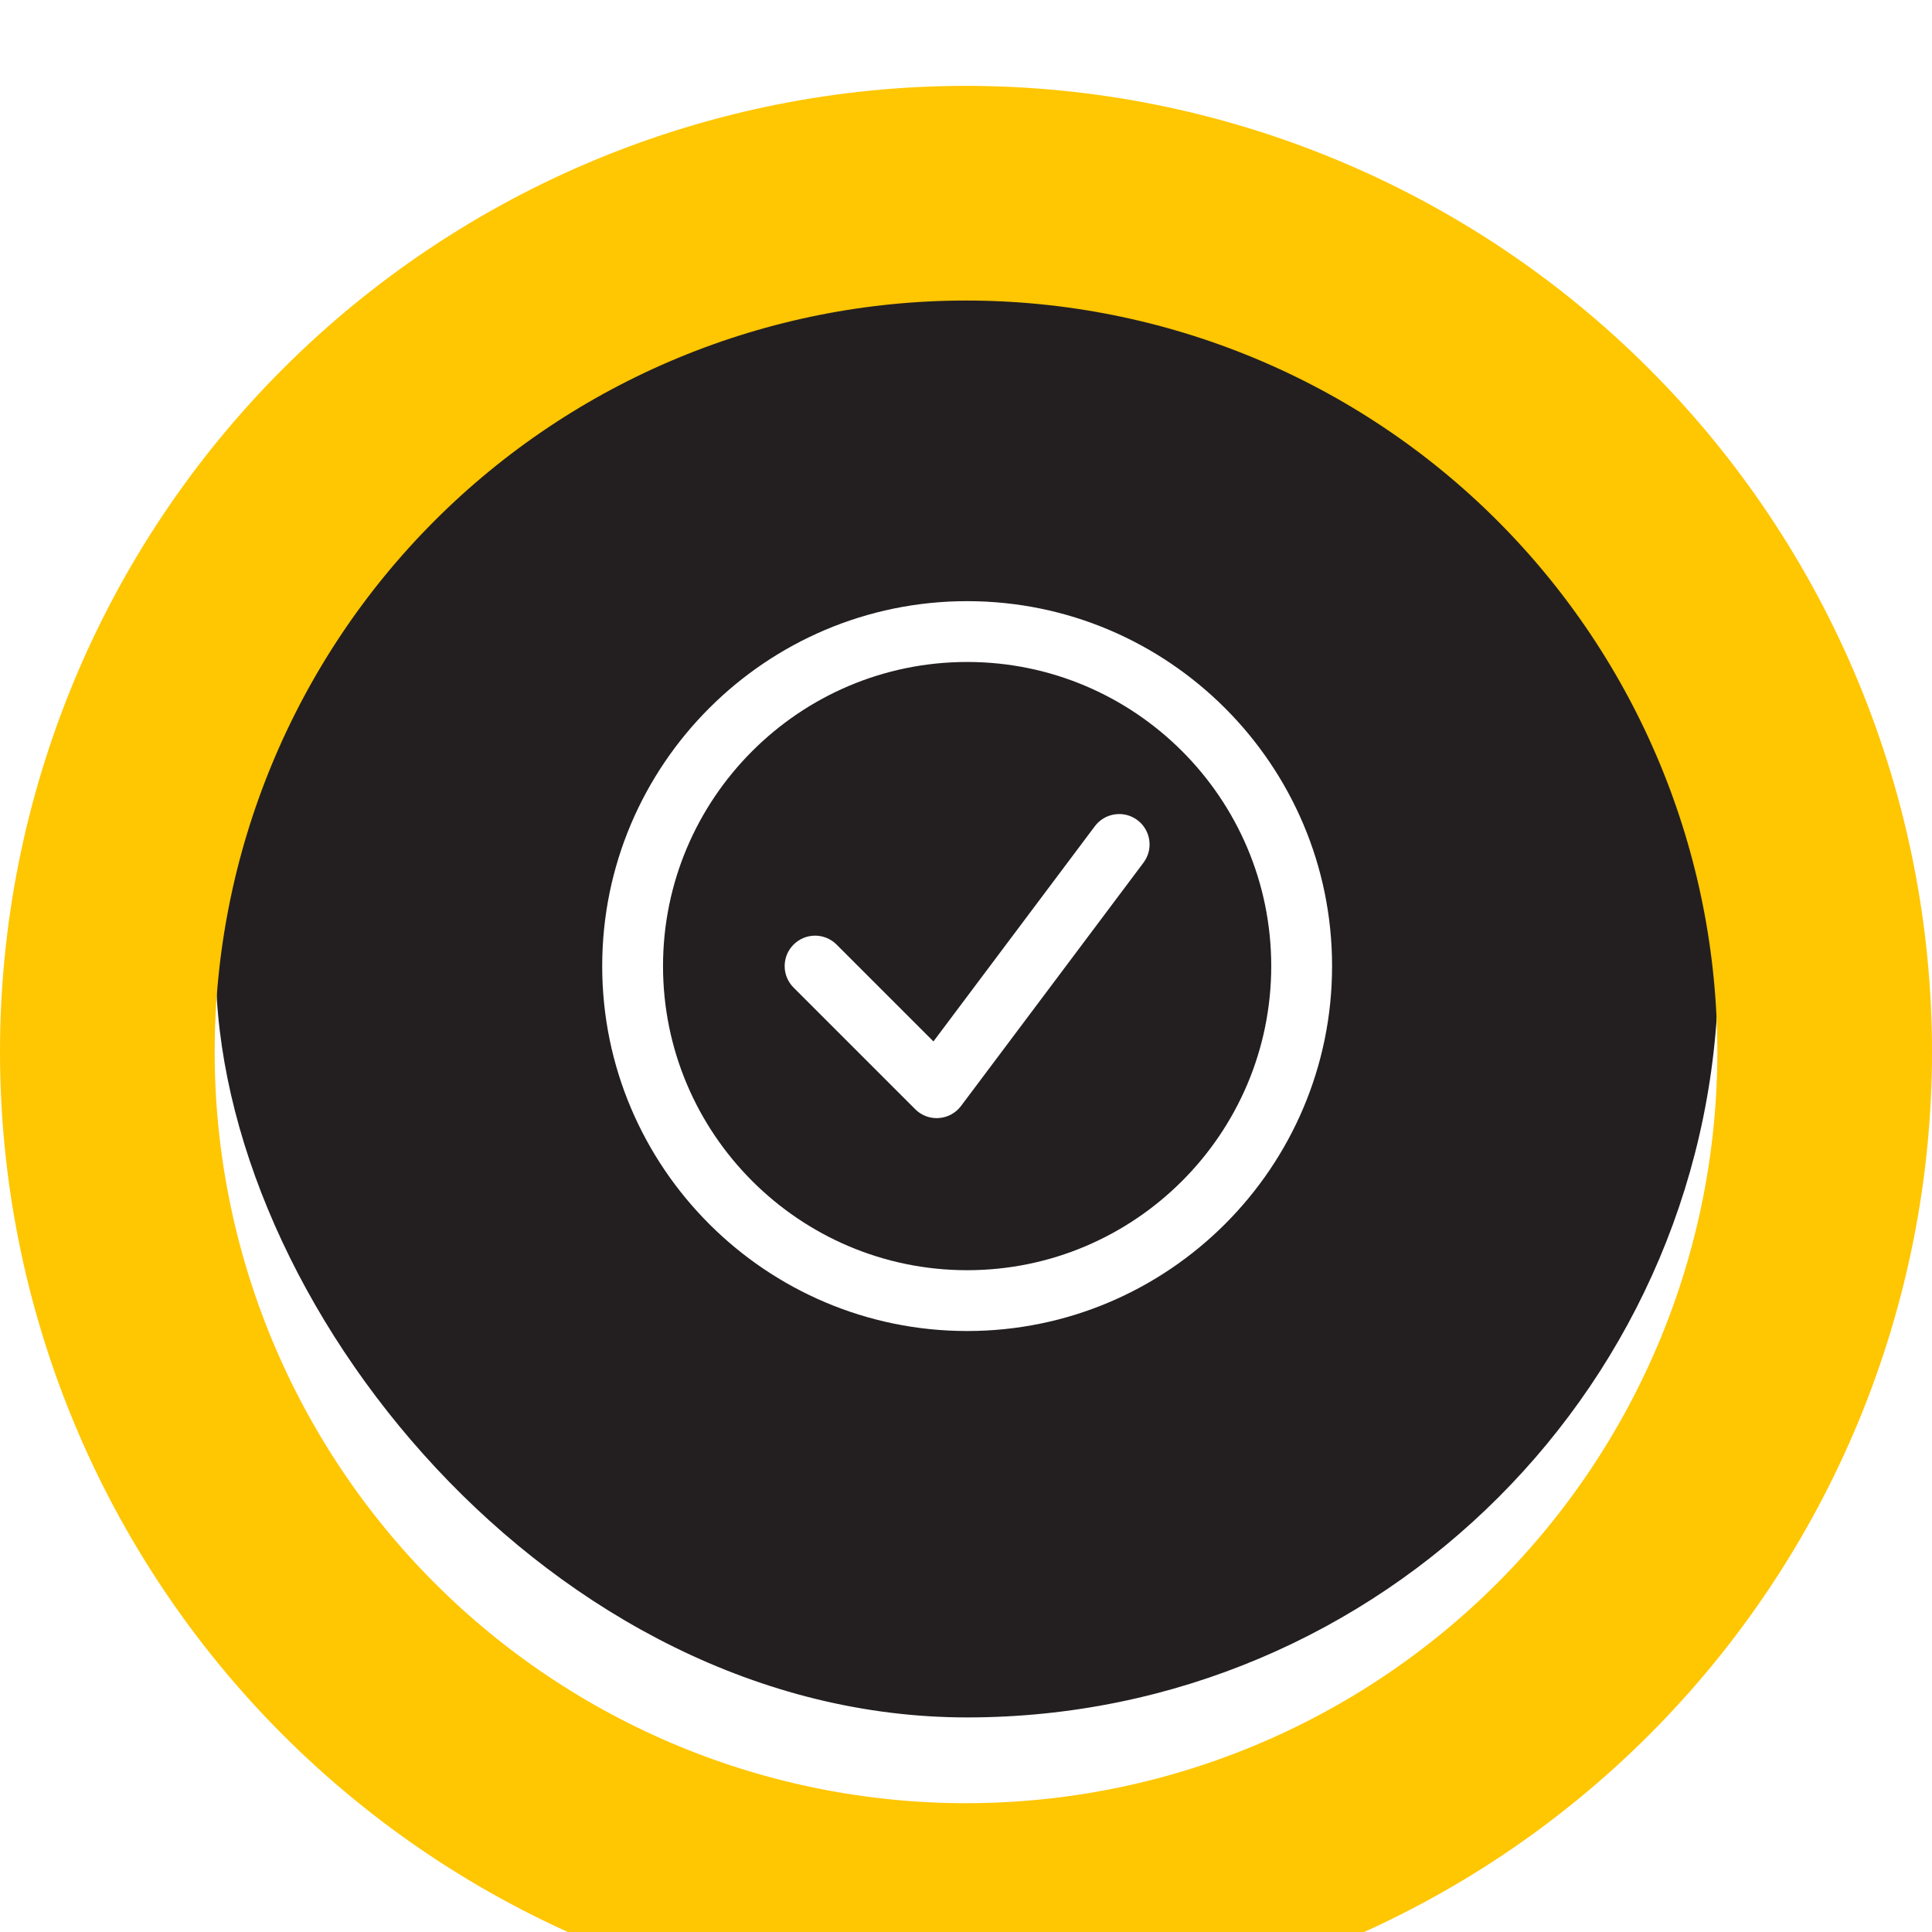 <svg width="90" height="90" viewBox="0 0 90 90" fill="none" xmlns="http://www.w3.org/2000/svg">
<rect x="10.053" y="10.004" width="70" height="70" rx="35" fill="#231F20"/>
<path d="M45.053 62.004C35.679 62.004 28.053 54.378 28.053 45.004C28.053 35.63 35.679 28.004 45.053 28.004C54.427 28.004 62.053 35.63 62.053 45.004C62.053 54.378 54.427 62.004 45.053 62.004ZM45.053 30.837C37.241 30.837 30.886 37.192 30.886 45.004C30.886 52.815 37.241 59.171 45.053 59.171C52.864 59.171 59.219 52.815 59.219 45.004C59.219 37.192 52.864 30.837 45.053 30.837ZM43.636 52.087C43.262 52.087 42.901 51.94 42.635 51.672L36.968 46.005C36.414 45.452 36.414 44.556 36.968 44.002C37.522 43.448 38.417 43.448 38.971 44.002L43.483 48.514L51.003 38.487C51.472 37.864 52.36 37.735 52.985 38.204C53.611 38.673 53.738 39.561 53.268 40.187L44.768 51.521C44.522 51.849 44.145 52.055 43.735 52.083L43.636 52.087Z" fill="white"/>
<g filter="url(#filter0_i_7307_14764)">
<path d="M5 45C5 39.747 6.035 34.546 8.045 29.693C10.055 24.84 13.001 20.43 16.716 16.716C20.43 13.001 24.84 10.055 29.693 8.045C34.546 6.035 39.747 5 45 5C50.253 5 55.454 6.035 60.307 8.045C65.16 10.055 69.57 13.001 73.284 16.716C76.999 20.43 79.945 24.84 81.955 29.693C83.965 34.546 85 39.747 85 45C85 50.253 83.965 55.454 81.955 60.307C79.945 65.16 76.999 69.57 73.284 73.284C69.57 76.999 65.16 79.945 60.307 81.955C55.454 83.965 50.253 85 45 85C39.747 85 34.546 83.965 29.693 81.955C24.84 79.945 20.43 76.999 16.716 73.284C13.001 69.57 10.055 65.16 8.045 60.307C6.035 55.454 5 50.253 5 45L5 45Z" stroke="#FFC602" stroke-width="10"/>
</g>
<defs>
<filter id="filter0_i_7307_14764" x="0" y="0" width="90" height="94" filterUnits="userSpaceOnUse" color-interpolation-filters="sRGB">
<feFlood flood-opacity="0" result="BackgroundImageFix"/>
<feBlend mode="normal" in="SourceGraphic" in2="BackgroundImageFix" result="shape"/>
<feColorMatrix in="SourceAlpha" type="matrix" values="0 0 0 0 0 0 0 0 0 0 0 0 0 0 0 0 0 0 127 0" result="hardAlpha"/>
<feOffset dy="4"/>
<feGaussianBlur stdDeviation="2"/>
<feComposite in2="hardAlpha" operator="arithmetic" k2="-1" k3="1"/>
<feColorMatrix type="matrix" values="0 0 0 0 0 0 0 0 0 0 0 0 0 0 0 0 0 0 0.25 0"/>
<feBlend mode="normal" in2="shape" result="effect1_innerShadow_7307_14764"/>
</filter>
</defs>
</svg>
